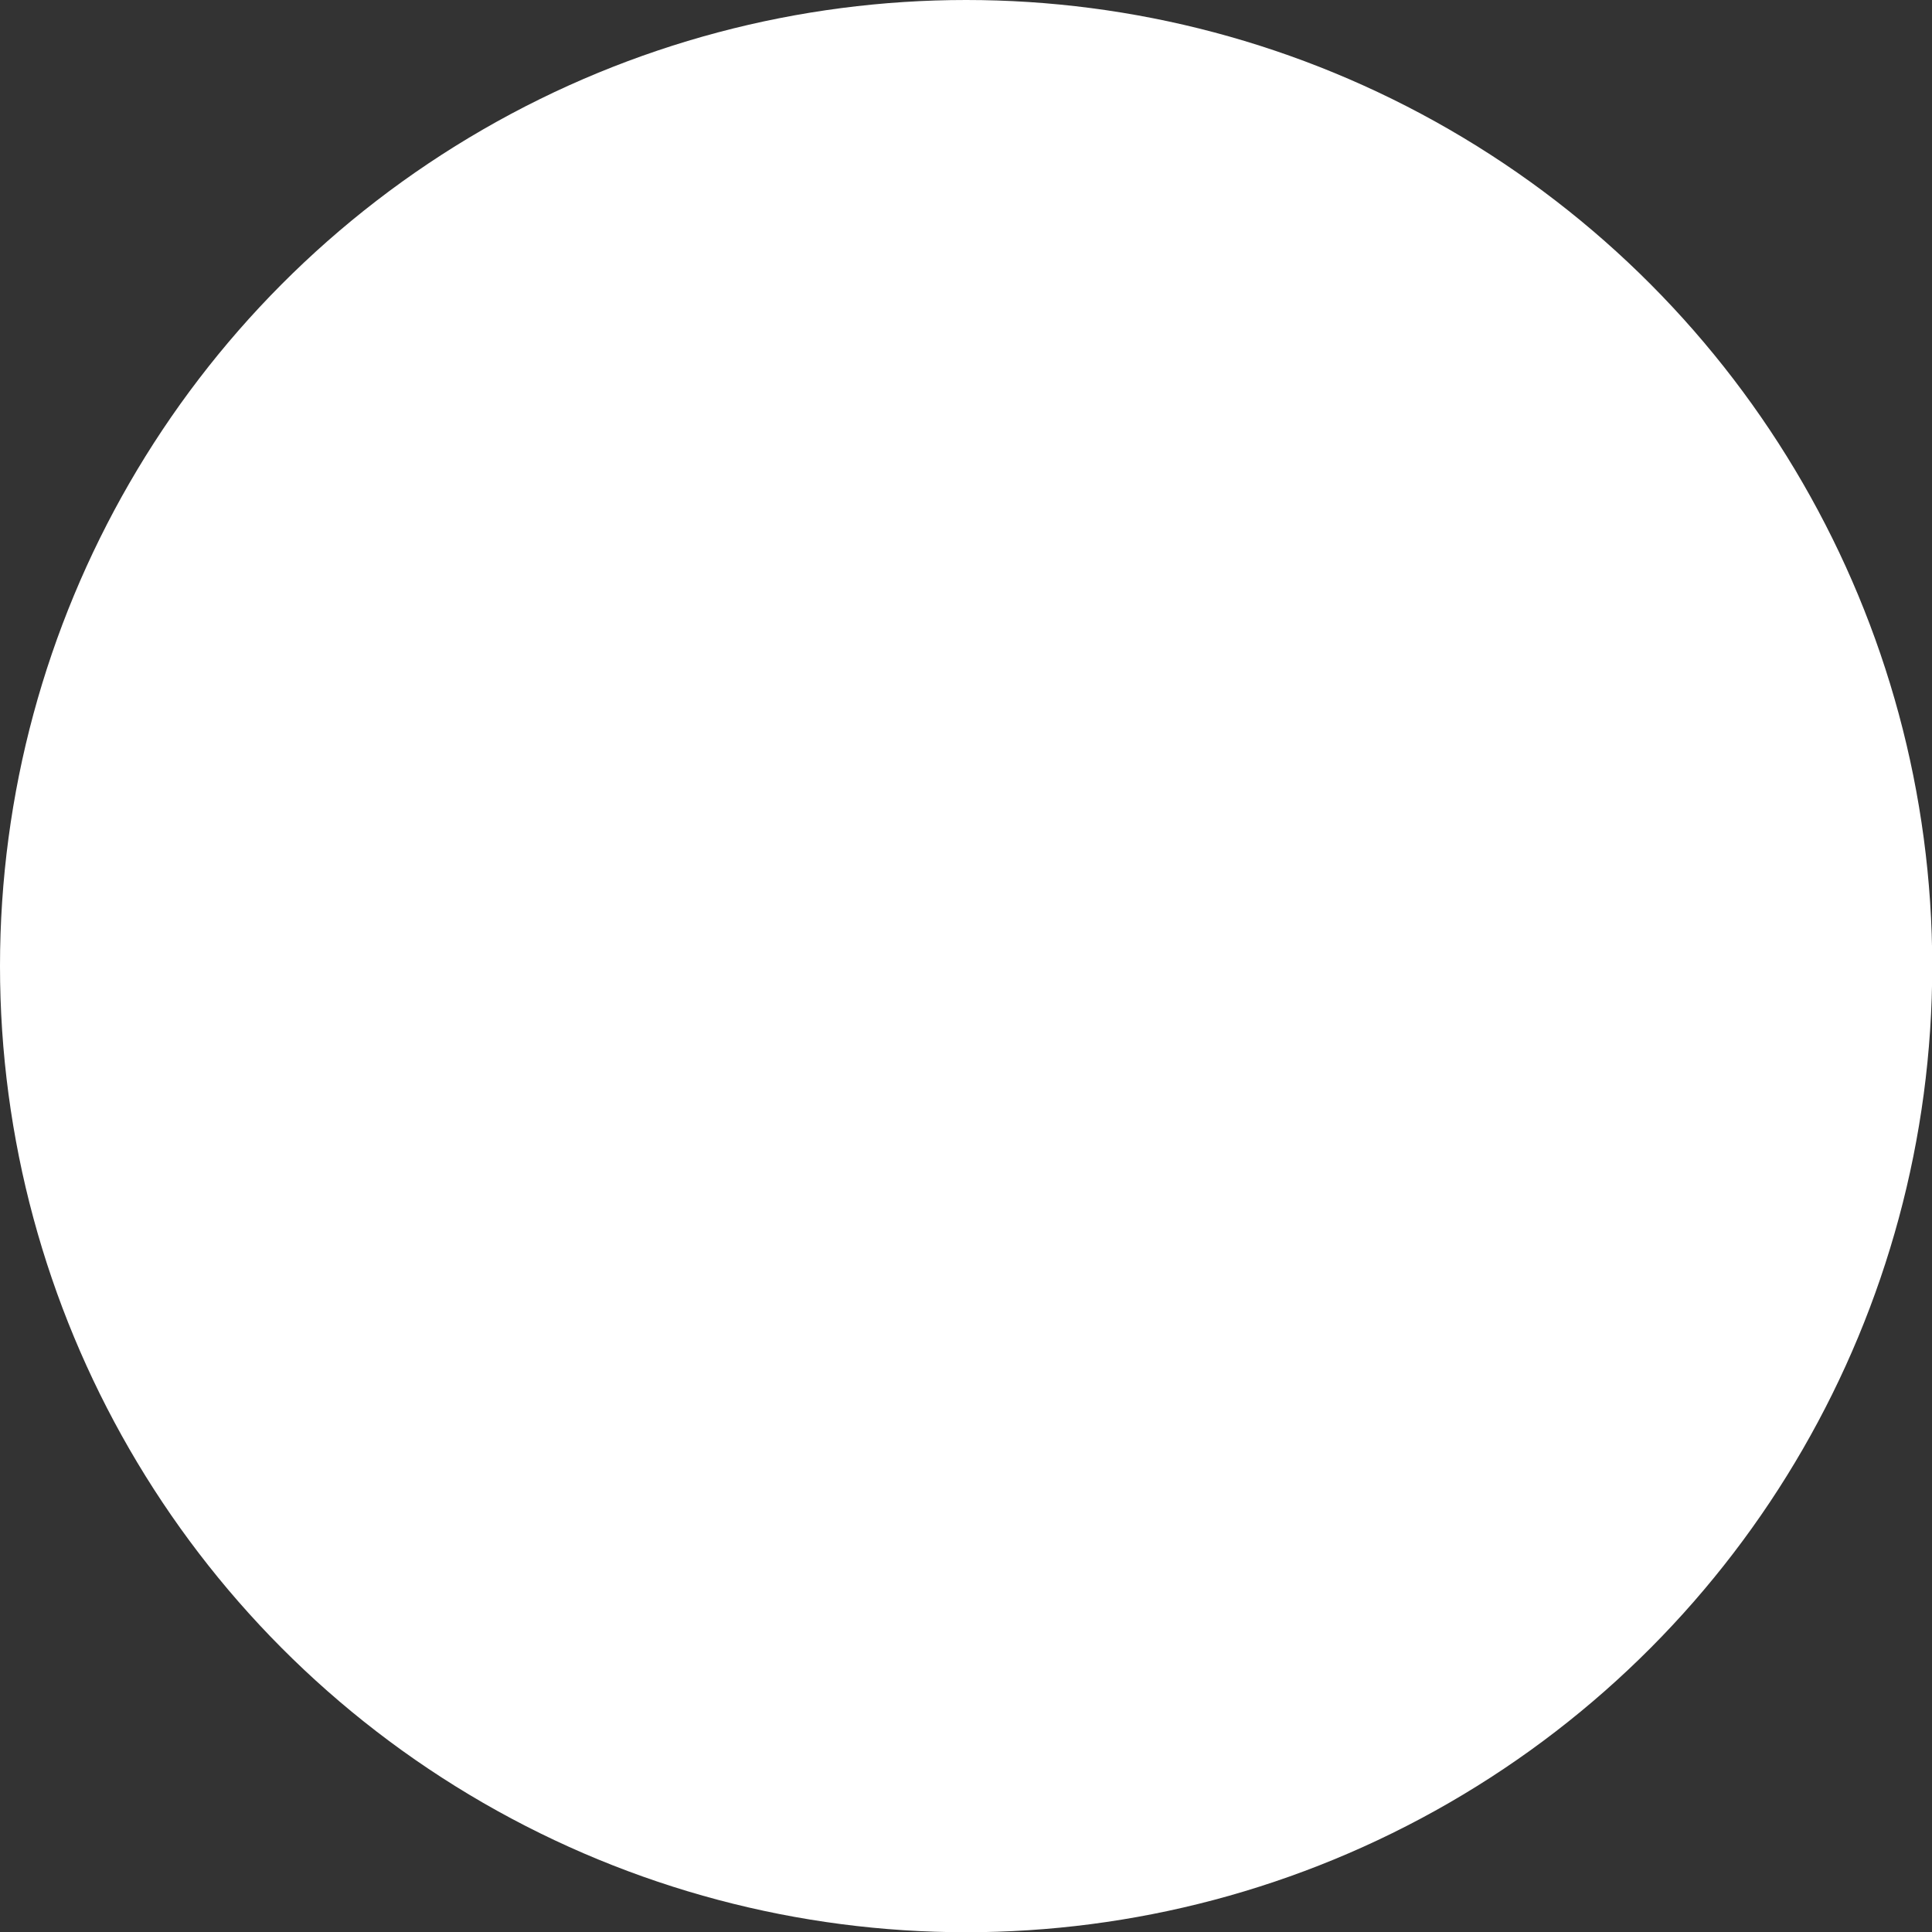 <?xml version="1.0" encoding="UTF-8" standalone="no"?><svg xmlns="http://www.w3.org/2000/svg" xmlns:xlink="http://www.w3.org/1999/xlink" fill="#000000" height="163.6" preserveAspectRatio="xMidYMid meet" version="1" viewBox="0.0 0.0 163.6 163.6" width="163.6" zoomAndPan="magnify"><rect x="0.0" y="0.0" width="163.6" height="163.6" fill="#333333" stroke="none"/><defs><radialGradient cx="81.81" cy="81.81" gradientUnits="userSpaceOnUse" id="a" r="85.46" xlink:actuate="onLoad" xlink:show="other" xlink:type="simple"><stop offset="0" stop-color="#ffffff"/><stop offset="1"/></radialGradient><filter color-interpolation-filters="sRGB" filterUnits="userSpaceOnUse" height="170.93" id="b" width="170.93" x="-3.65" xlink:actuate="onLoad" xlink:show="other" xlink:type="simple" y="-3.65"><feFlood flood-color="#ffffff" result="bg"/><feBlend in="SourceGraphic" in2="bg"/></filter><mask height="170.93" id="c" maskUnits="userSpaceOnUse" width="170.93" x="-3.65" y="-3.65"><circle cx="81.81" cy="81.81" fill="url(#a)" filter="url(#b)" r="85.46"/></mask></defs><g id="change1_1" mask="url(#c)"><circle cx="81.81" cy="81.81" fill="#ffffff" r="81.81"/></g></svg>